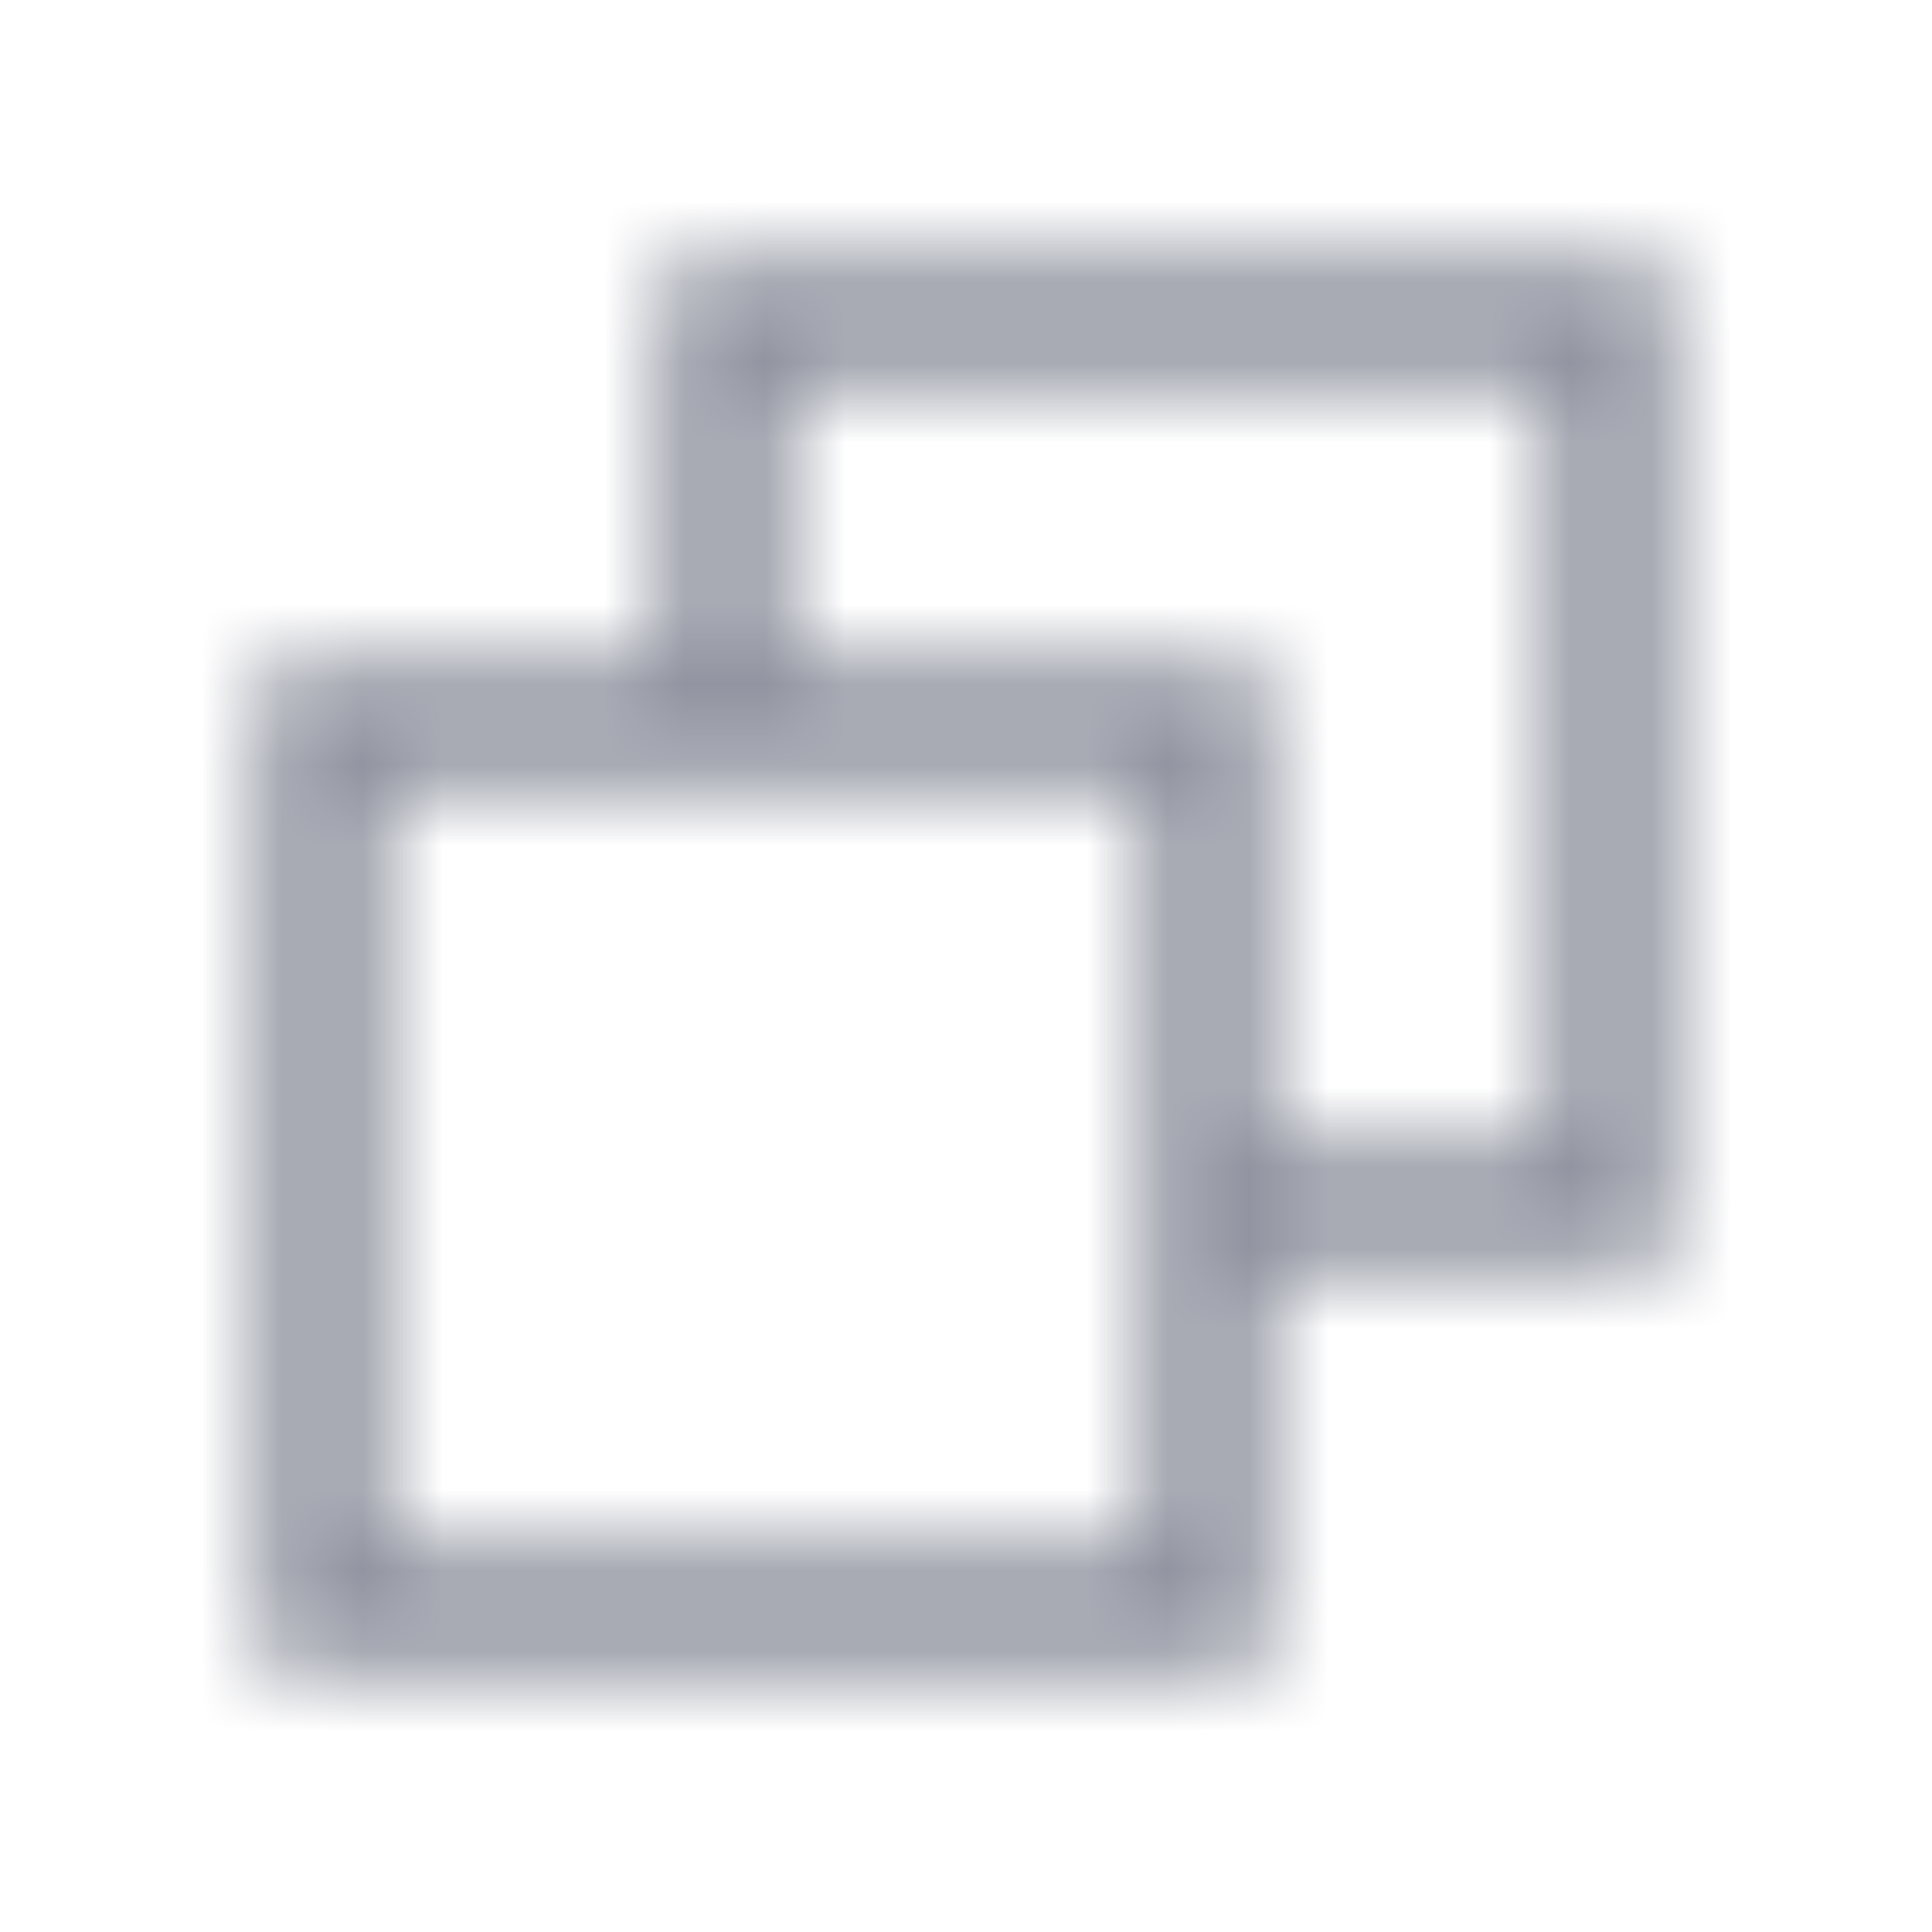 <svg width="24" height="24" viewBox="0 0 24 24" fill="none" xmlns="http://www.w3.org/2000/svg">
<mask id="mask0_5129_41687" style="mask-type:alpha" maskUnits="userSpaceOnUse" x="0" y="0" width="24" height="24">
<path d="M9 9V4H20V15H15M15 9H4V20H15V9Z" stroke="black" stroke-width="1.5"/>
</mask>
<g mask="url(#mask0_5129_41687)">
<rect width="24" height="24" fill="#8B8E9B"/>
</g>
</svg>
